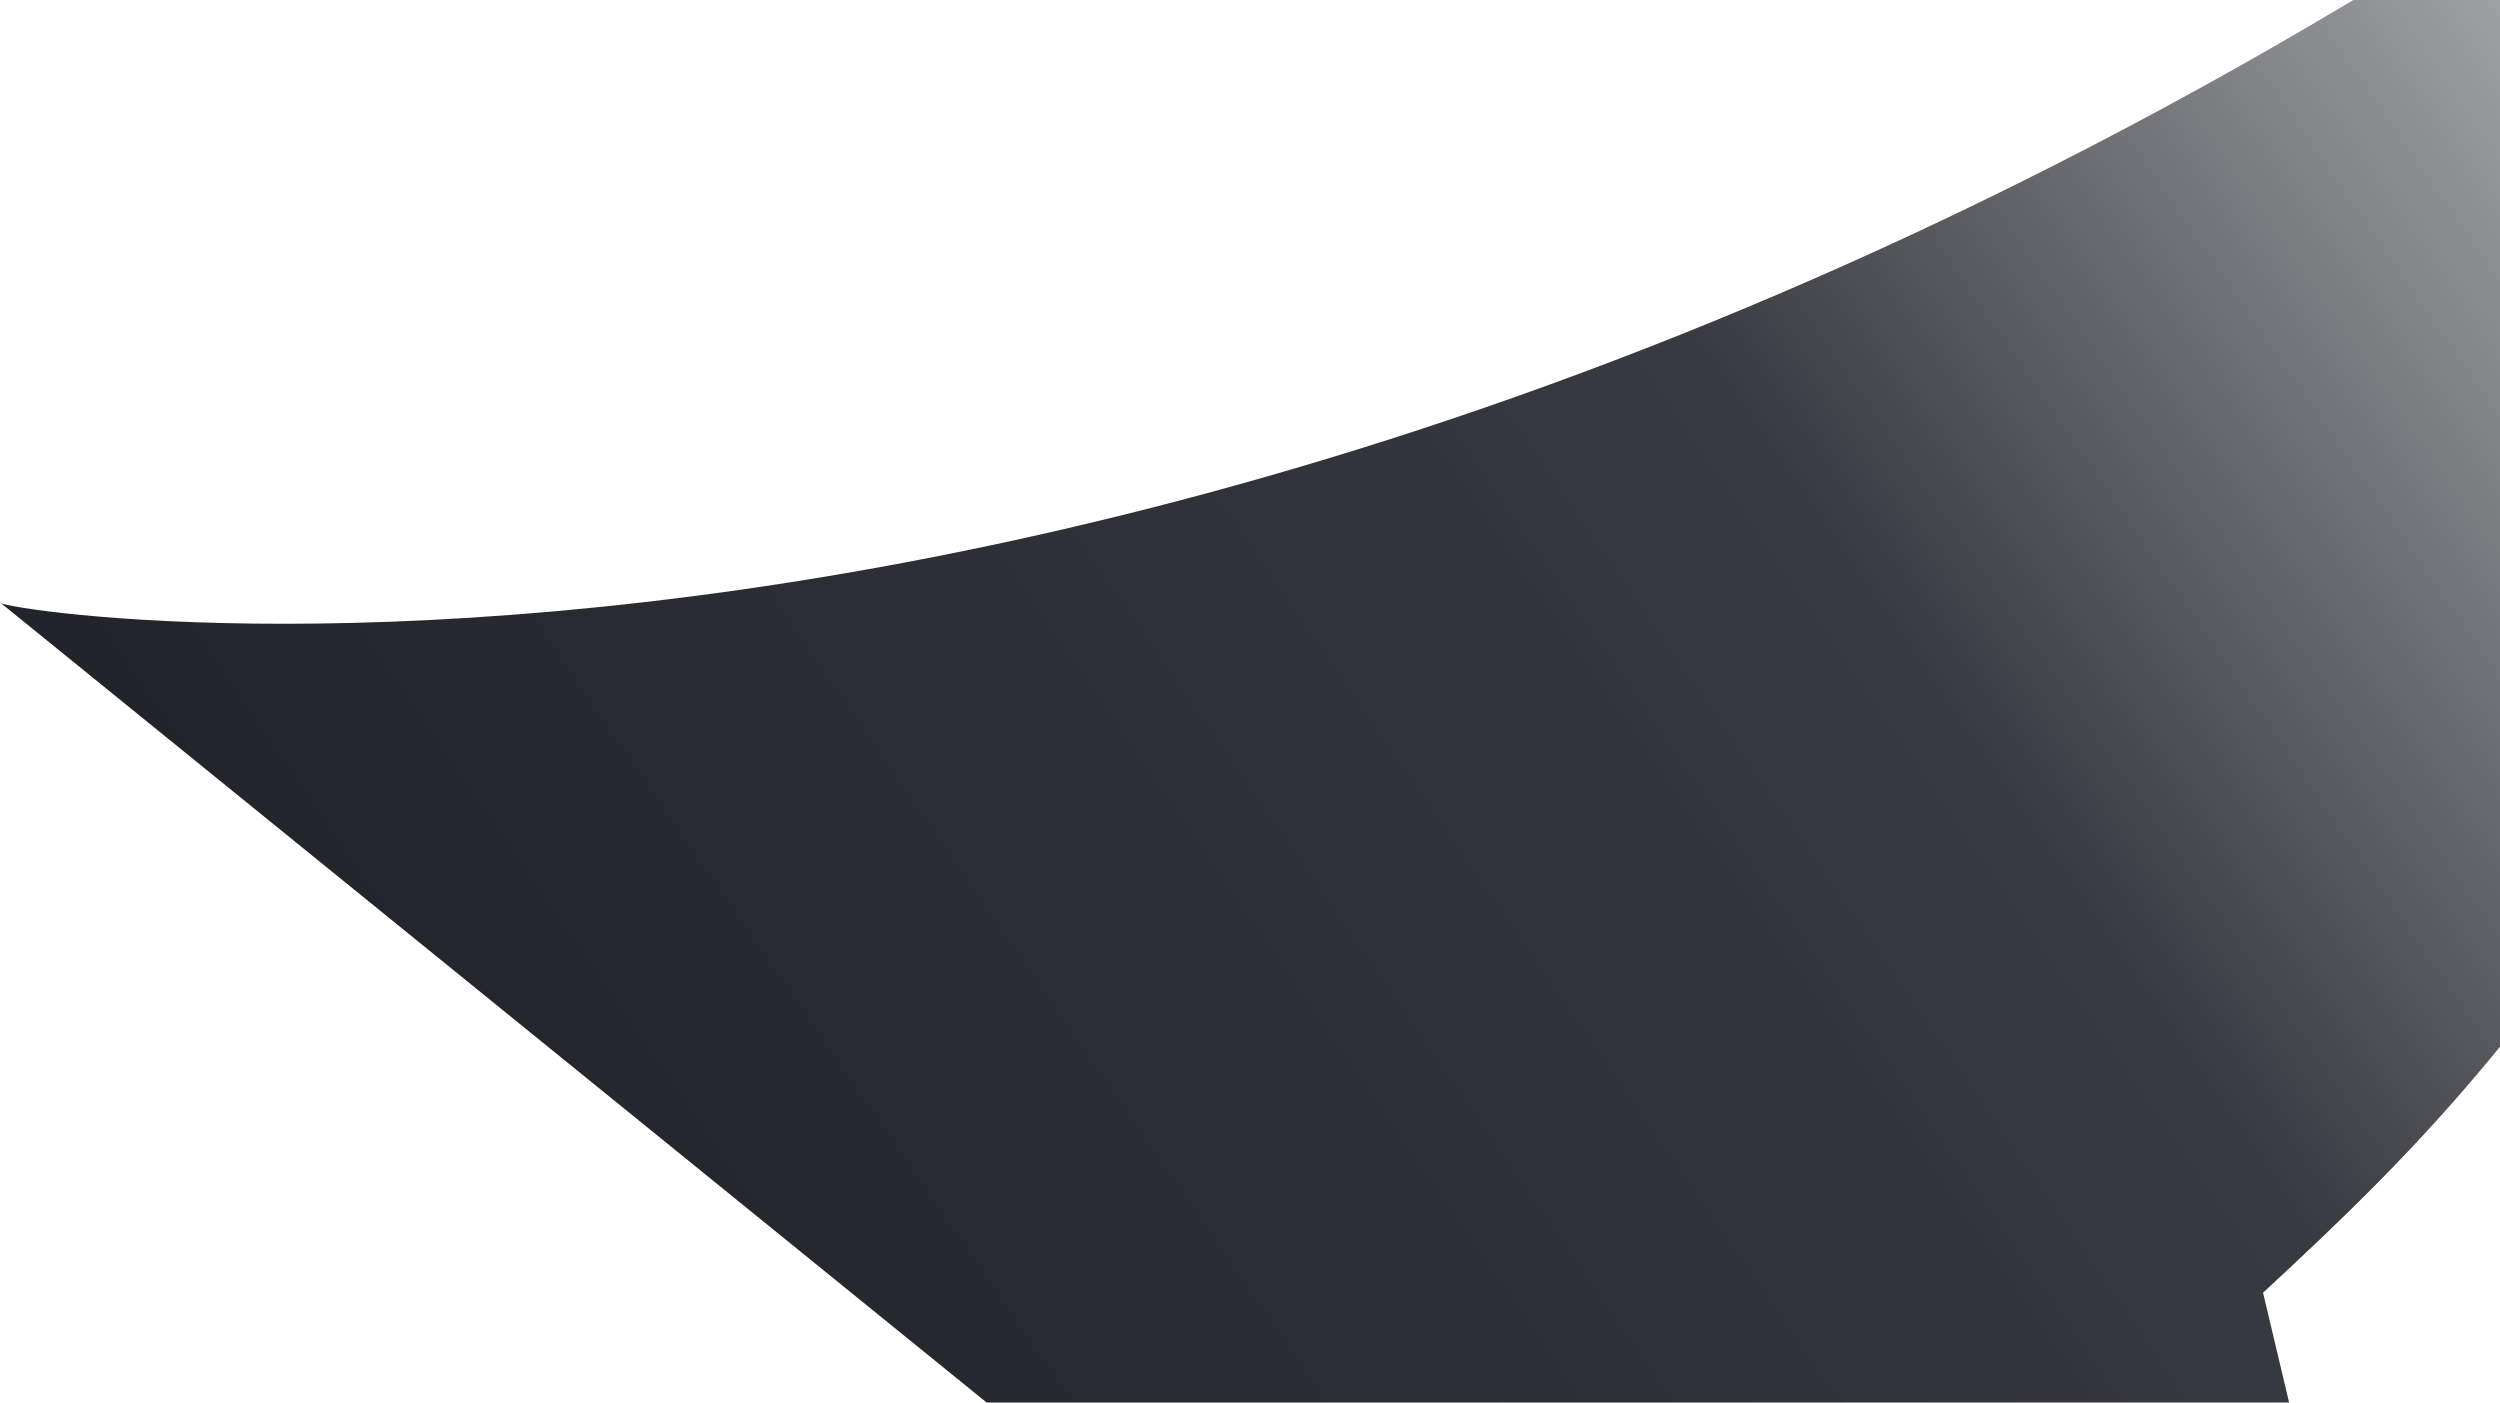 <svg width="631" height="354" viewBox="0 0 631 354" fill="none" xmlns="http://www.w3.org/2000/svg">
<path d="M791.925 -144.386C783.754 0.614 730.082 143.65 628.604 267.11C609.851 289.767 592.182 306.867 571.194 326.275L635.764 598.402L577.063 620.036L0.034 152.067C-3.284 154.375 377.594 215.997 791.925 -144.386Z" fill="url(#paint0_linear_10597_727931)" fill-opacity="0.9"/>
<defs>
<linearGradient id="paint0_linear_10597_727931" x1="206.73" y1="452.595" x2="882.698" y2="-12.438" gradientUnits="userSpaceOnUse">
<stop stop-color="#080B13"/>
<stop offset="0.476" stop-color="#0A0D15" stop-opacity="0.905"/>
<stop offset="1" stop-color="#1F222A" stop-opacity="0.01"/>
</linearGradient>
</defs>
</svg>
